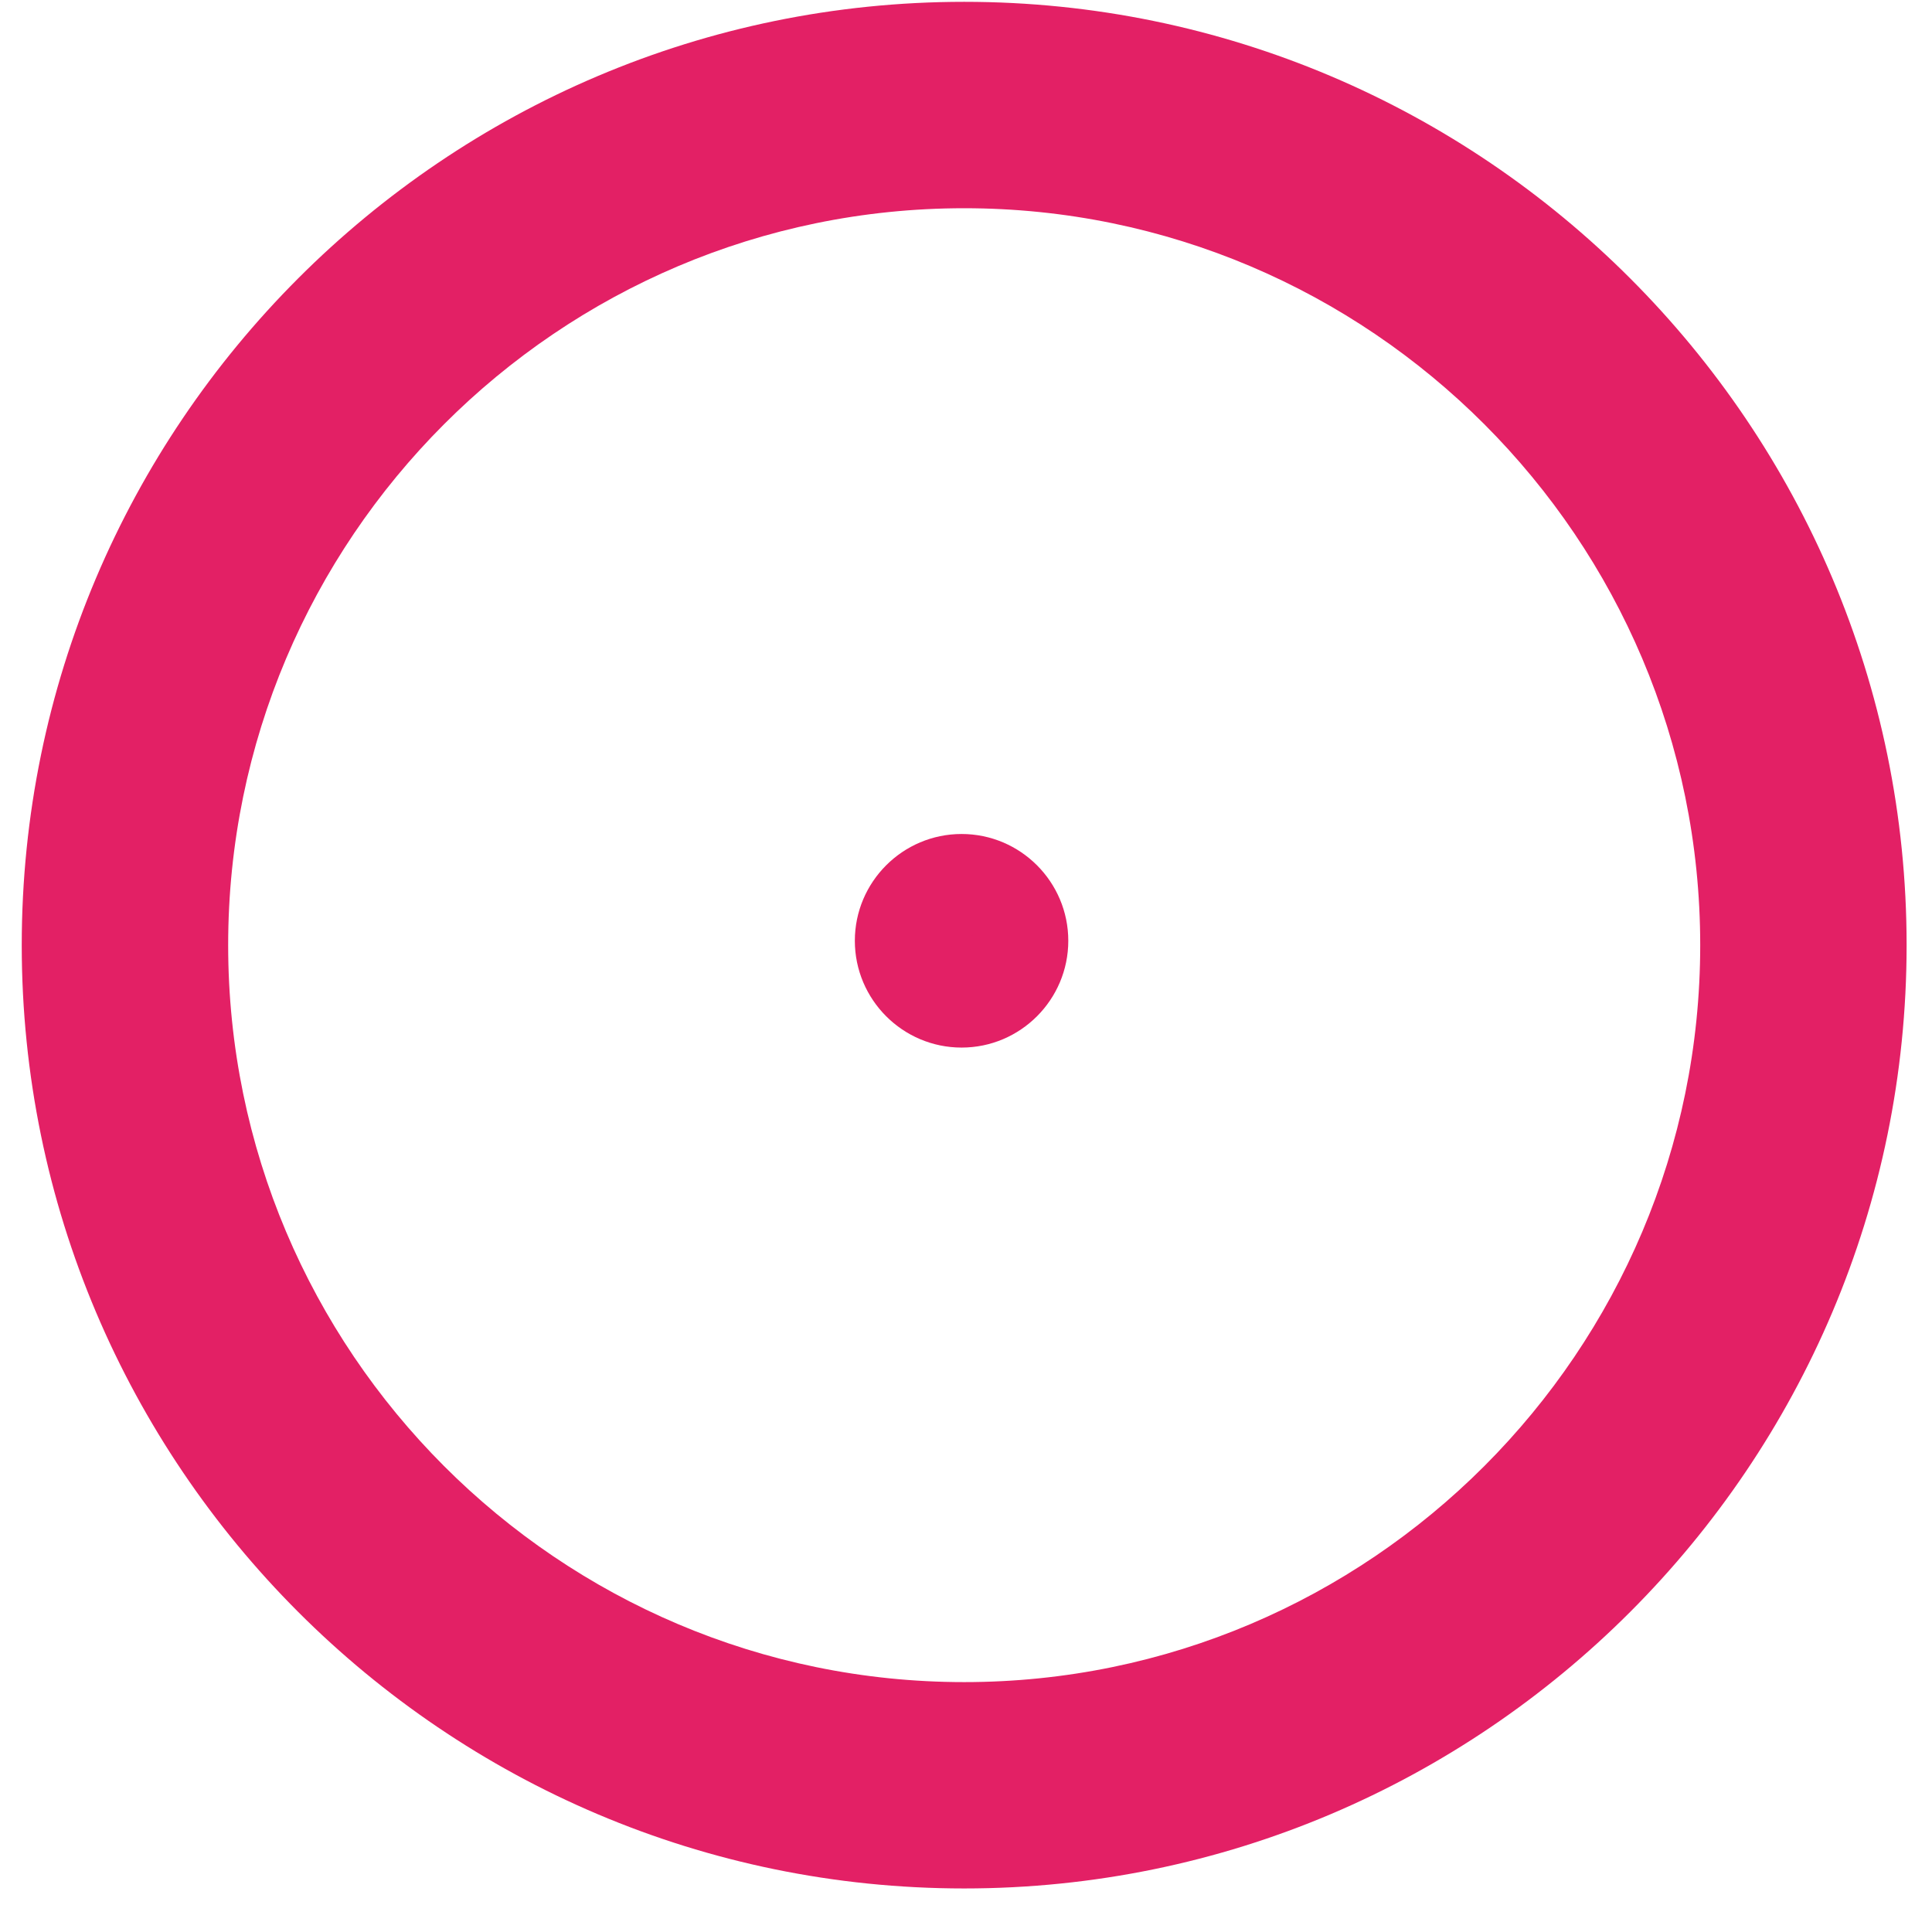 <?xml version="1.0" encoding="utf-8"?>
<!-- Generator: Adobe Illustrator 14.0.0, SVG Export Plug-In  -->
<!DOCTYPE svg PUBLIC "-//W3C//DTD SVG 1.1//EN" "http://www.w3.org/Graphics/SVG/1.1/DTD/svg11.dtd">
<svg version="1.1"
	 xmlns="http://www.w3.org/2000/svg" xmlns:xlink="http://www.w3.org/1999/xlink" xmlns:a="http://ns.adobe.com/AdobeSVGViewerExtensions/3.0/"
	 x="0px" y="0px" width="71px" height="70px" viewBox="-0.799 -0.067 71 70" enable-background="new -0.799 -0.067 71 70"
	 xml:space="preserve">
<defs>
</defs>
<circle fill="#E32065" cx="34.539" cy="34.505" r="1.632"/>
<path fill="#E32065" d="M34.539,38.43c-2.163,0-3.923-1.762-3.923-3.925c0-2.163,1.76-3.924,3.923-3.924s3.921,1.761,3.921,3.924
	C38.46,36.668,36.702,38.43,34.539,38.43L34.539,38.43z M34.539,34.074c-0.239,0-0.435,0.193-0.435,0.431
	c0,0.239,0.195,0.433,0.435,0.433c0.238,0,0.434-0.194,0.434-0.433C34.973,34.268,34.777,34.074,34.539,34.074L34.539,34.074z"/>
<path fill="#E32065" d="M34.635,69.331C15.538,69.331,0,53.781,0,34.666C0,15.552,15.538,0,34.635,0
	c19.095,0,34.633,15.552,34.633,34.666C69.268,53.781,53.729,69.331,34.635,69.331L34.635,69.331z M34.635,7.585
	c-14.916,0-27.049,12.148-27.049,27.081s12.133,27.082,27.049,27.082c14.913,0,27.048-12.149,27.048-27.082
	S49.548,7.585,34.635,7.585L34.635,7.585z"/>
</svg>
